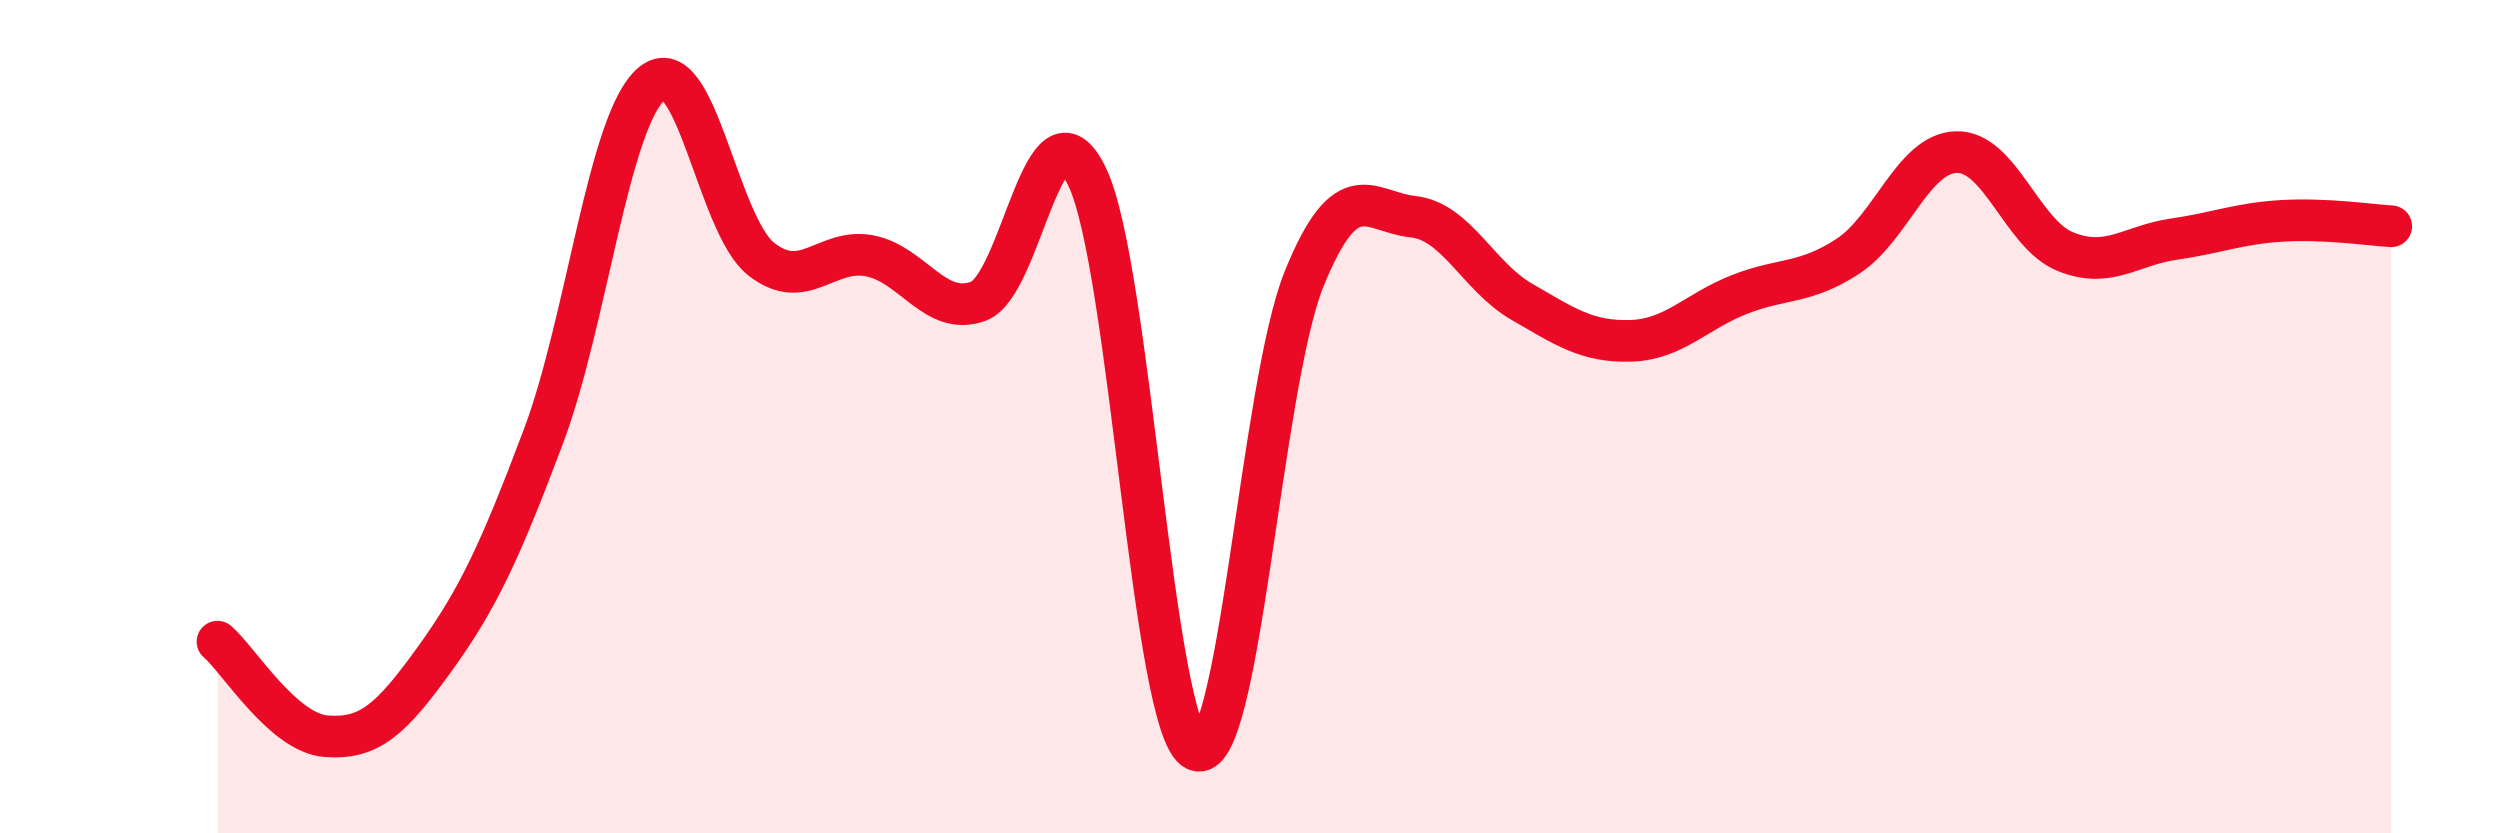 
    <svg width="60" height="20" viewBox="0 0 60 20" xmlns="http://www.w3.org/2000/svg">
      <path
        d="M 5.22,15.4 C 5.74,15.85 6.79,17.59 7.83,17.67 C 8.87,17.75 9.39,17.26 10.43,15.82 C 11.47,14.38 12,13.24 13.04,10.48 C 14.08,7.72 14.61,2.85 15.65,2 C 16.69,1.15 17.22,5.38 18.26,6.21 C 19.3,7.04 19.83,5.94 20.87,6.14 C 21.91,6.34 22.44,7.61 23.48,7.23 C 24.52,6.85 25.05,2.09 26.09,4.24 C 27.13,6.39 27.66,17.51 28.7,18 C 29.74,18.49 30.26,9.25 31.3,6.69 C 32.34,4.13 32.87,5.09 33.91,5.2 C 34.95,5.31 35.48,6.64 36.52,7.24 C 37.56,7.84 38.09,8.21 39.13,8.18 C 40.17,8.15 40.7,7.48 41.74,7.07 C 42.78,6.66 43.31,6.83 44.35,6.15 C 45.39,5.47 45.92,3.67 46.96,3.65 C 48,3.63 48.53,5.62 49.57,6.04 C 50.61,6.46 51.13,5.89 52.17,5.74 C 53.21,5.59 53.74,5.36 54.78,5.3 C 55.82,5.24 56.87,5.4 57.39,5.43L57.39 20L5.22 20Z"
        fill="#EB0A25"
        opacity="0.1"
        stroke-linecap="round"
        stroke-linejoin="round"
      />
      <path
        d="M 5.22,15.4 C 5.74,15.85 6.79,17.59 7.83,17.67 C 8.87,17.75 9.39,17.26 10.43,15.82 C 11.47,14.38 12,13.24 13.04,10.48 C 14.08,7.72 14.61,2.85 15.65,2 C 16.69,1.15 17.22,5.38 18.26,6.21 C 19.3,7.04 19.83,5.94 20.87,6.14 C 21.91,6.34 22.44,7.61 23.48,7.23 C 24.52,6.85 25.05,2.09 26.09,4.24 C 27.13,6.39 27.66,17.51 28.7,18 C 29.74,18.49 30.26,9.25 31.3,6.69 C 32.34,4.13 32.87,5.09 33.91,5.2 C 34.95,5.31 35.48,6.64 36.52,7.24 C 37.56,7.84 38.09,8.21 39.13,8.18 C 40.17,8.15 40.7,7.48 41.74,7.07 C 42.78,6.66 43.31,6.83 44.35,6.15 C 45.39,5.47 45.92,3.67 46.96,3.65 C 48,3.63 48.53,5.62 49.57,6.04 C 50.61,6.46 51.13,5.89 52.17,5.74 C 53.21,5.59 53.74,5.36 54.78,5.3 C 55.82,5.24 56.87,5.4 57.39,5.43"
        stroke="#EB0A25"
        stroke-width="1"
        fill="none"
        stroke-linecap="round"
        stroke-linejoin="round"
      />
    </svg>
  